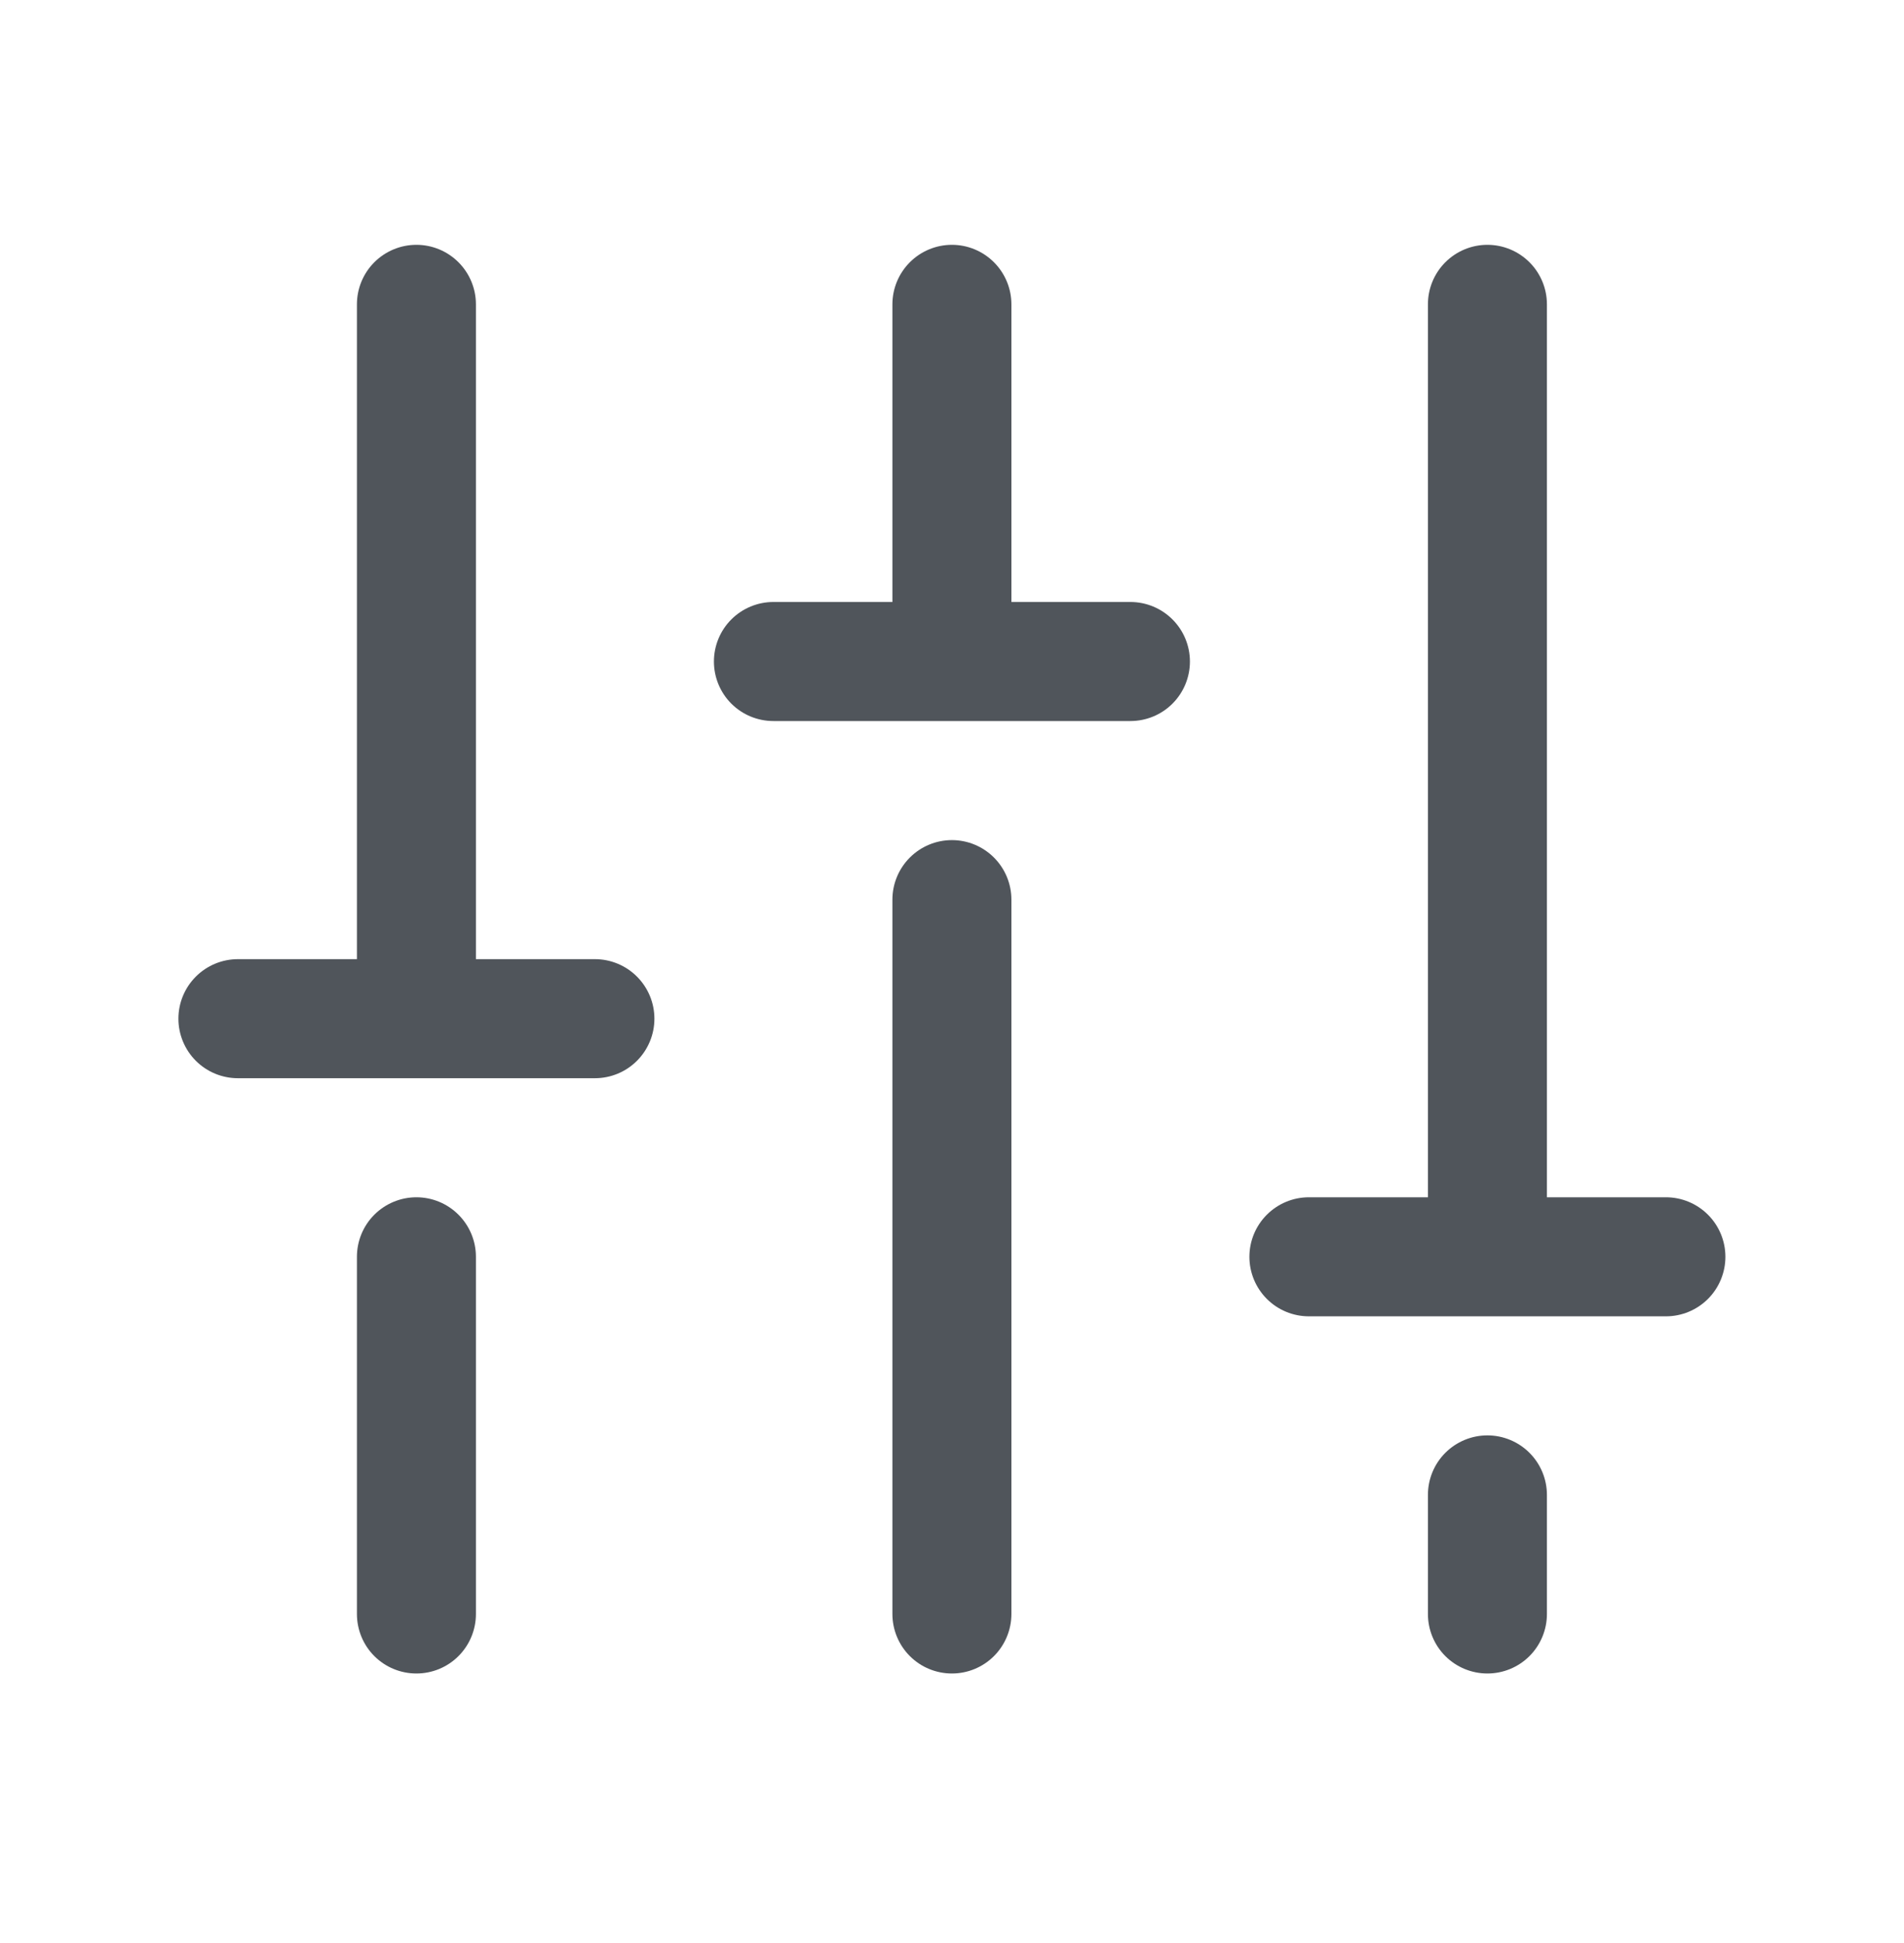 <svg xmlns="http://www.w3.org/2000/svg" width="50" height="51" viewBox="0 0 50 51" fill="none"><path d="M26.56 23.614V42.364C26.56 42.778 26.395 43.176 26.102 43.469C25.809 43.762 25.412 43.926 24.998 43.926C24.583 43.926 24.186 43.762 23.893 43.469C23.6 43.176 23.435 42.778 23.435 42.364V23.614C23.435 23.199 23.6 22.802 23.893 22.509C24.186 22.216 24.583 22.051 24.998 22.051C25.412 22.051 25.809 22.216 26.102 22.509C26.395 22.802 26.56 23.199 26.56 23.614ZM39.06 37.676C38.646 37.676 38.248 37.841 37.955 38.134C37.662 38.427 37.498 38.824 37.498 39.239V42.364C37.498 42.778 37.662 43.176 37.955 43.469C38.248 43.762 38.646 43.926 39.06 43.926C39.474 43.926 39.872 43.762 40.165 43.469C40.458 43.176 40.623 42.778 40.623 42.364V39.239C40.623 38.824 40.458 38.427 40.165 38.134C39.872 37.841 39.474 37.676 39.06 37.676ZM43.748 31.426H40.623V7.989C40.623 7.574 40.458 7.177 40.165 6.884C39.872 6.591 39.474 6.426 39.06 6.426C38.646 6.426 38.248 6.591 37.955 6.884C37.662 7.177 37.498 7.574 37.498 7.989V31.426H34.373C33.958 31.426 33.561 31.591 33.268 31.884C32.975 32.177 32.81 32.574 32.81 32.989C32.81 33.403 32.975 33.801 33.268 34.094C33.561 34.387 33.958 34.551 34.373 34.551H43.748C44.162 34.551 44.559 34.387 44.852 34.094C45.145 33.801 45.31 33.403 45.31 32.989C45.31 32.574 45.145 32.177 44.852 31.884C44.559 31.591 44.162 31.426 43.748 31.426ZM10.935 31.426C10.521 31.426 10.123 31.591 9.83 31.884C9.537 32.177 9.373 32.574 9.373 32.989V42.364C9.373 42.778 9.537 43.176 9.83 43.469C10.123 43.762 10.521 43.926 10.935 43.926C11.35 43.926 11.747 43.762 12.04 43.469C12.333 43.176 12.498 42.778 12.498 42.364V32.989C12.498 32.574 12.333 32.177 12.04 31.884C11.747 31.591 11.35 31.426 10.935 31.426ZM15.623 25.176H12.498V7.989C12.498 7.574 12.333 7.177 12.04 6.884C11.747 6.591 11.35 6.426 10.935 6.426C10.521 6.426 10.123 6.591 9.83 6.884C9.537 7.177 9.373 7.574 9.373 7.989V25.176H6.248C5.833 25.176 5.436 25.341 5.143 25.634C4.85 25.927 4.685 26.324 4.685 26.739C4.685 27.153 4.85 27.551 5.143 27.844C5.436 28.137 5.833 28.301 6.248 28.301H15.623C16.037 28.301 16.434 28.137 16.727 27.844C17.02 27.551 17.185 27.153 17.185 26.739C17.185 26.324 17.02 25.927 16.727 25.634C16.434 25.341 16.037 25.176 15.623 25.176ZM29.685 15.801H26.56V7.989C26.56 7.574 26.395 7.177 26.102 6.884C25.809 6.591 25.412 6.426 24.998 6.426C24.583 6.426 24.186 6.591 23.893 6.884C23.6 7.177 23.435 7.574 23.435 7.989V15.801H20.31C19.896 15.801 19.498 15.966 19.205 16.259C18.912 16.552 18.748 16.949 18.748 17.364C18.748 17.778 18.912 18.176 19.205 18.469C19.498 18.762 19.896 18.926 20.31 18.926H29.685C30.099 18.926 30.497 18.762 30.79 18.469C31.083 18.176 31.248 17.778 31.248 17.364C31.248 16.949 31.083 16.552 30.79 16.259C30.497 15.966 30.099 15.801 29.685 15.801Z" fill="#50555B"></path></svg>